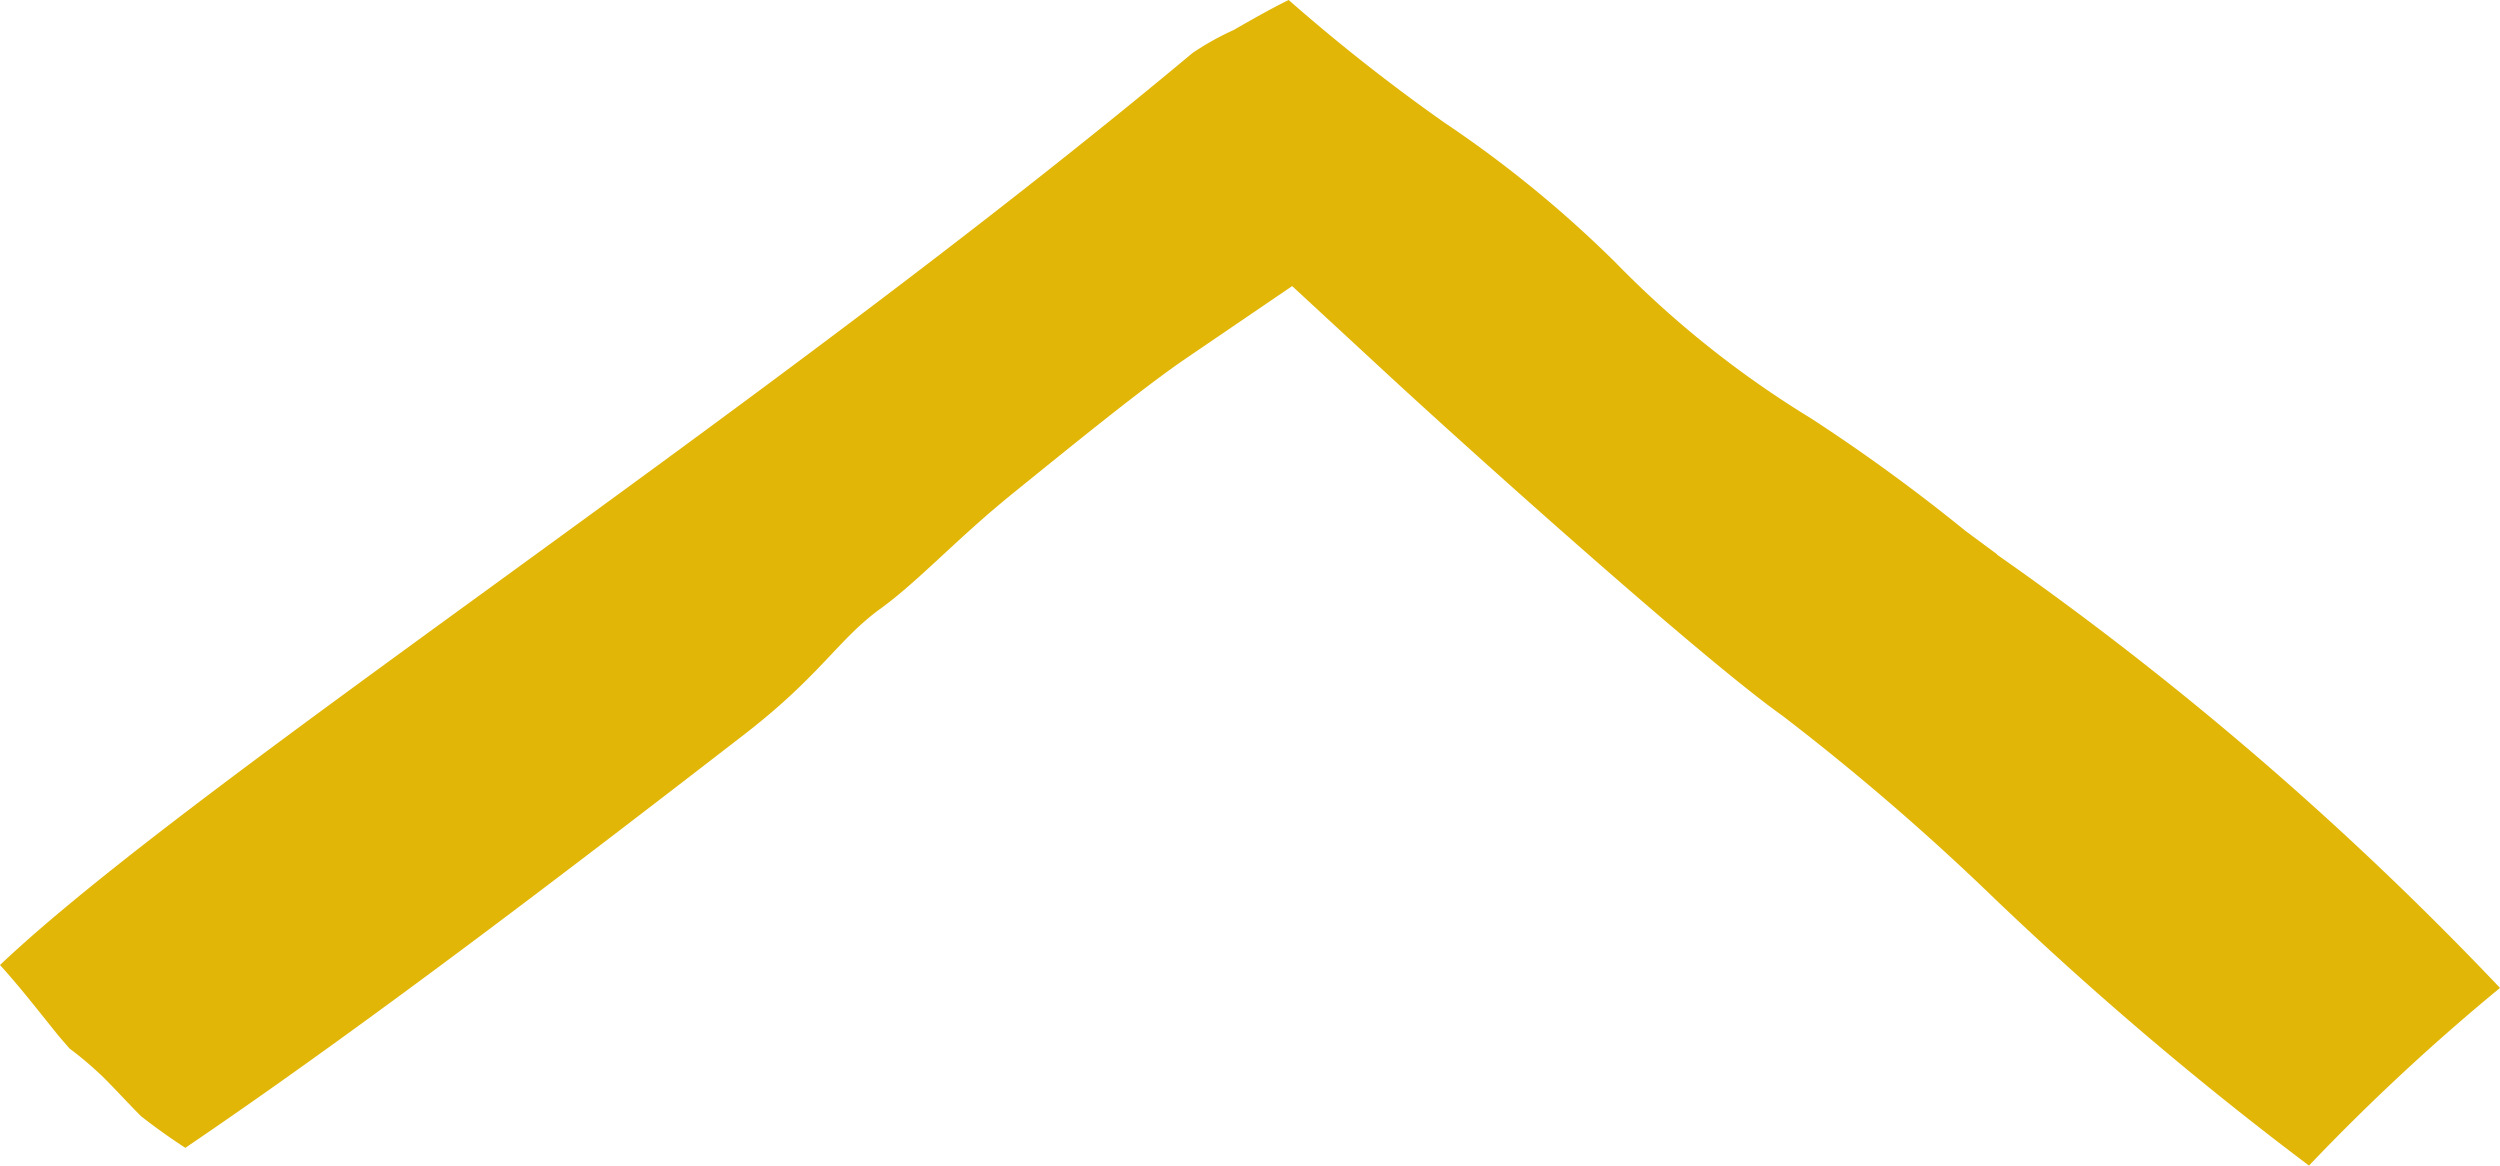 <svg xmlns="http://www.w3.org/2000/svg" width="30" height="13.986" viewBox="0 0 30 13.986">
  <path id="パス_1" data-name="パス 1" d="M23.963,6.65l-.377-.279A21.9,21.9,0,0,0,21.73,5.019a12.012,12.012,0,0,1-2.347-1.872,14,14,0,0,0-2.045-1.672A22.193,22.193,0,0,1,15.464,0c-.216.106-.442.235-.664.362a3.305,3.305,0,0,0-.491.275C9.143,4.954,2.339,9.365,0,11.58c.237.261.454.541.686.829.048.059.1.116.147.172a4.218,4.218,0,0,1,.416.355c.153.153.295.31.442.457.172.135.35.262.533.381,2.24-1.519,4.817-3.5,6.7-4.955.92-.709,1.134-1.147,1.642-1.515.459-.333.91-.834,1.585-1.381.819-.663,1.592-1.29,2.095-1.632l1.26-.858L16.62,4.463c1.009.934,3.813,3.448,4.767,4.124a29.323,29.323,0,0,1,2.552,2.2,41.984,41.984,0,0,0,3.769,3.2A25.848,25.848,0,0,1,30,11.855a39.709,39.709,0,0,0-6.037-5.2" fill="#e1b607"/>
</svg>
